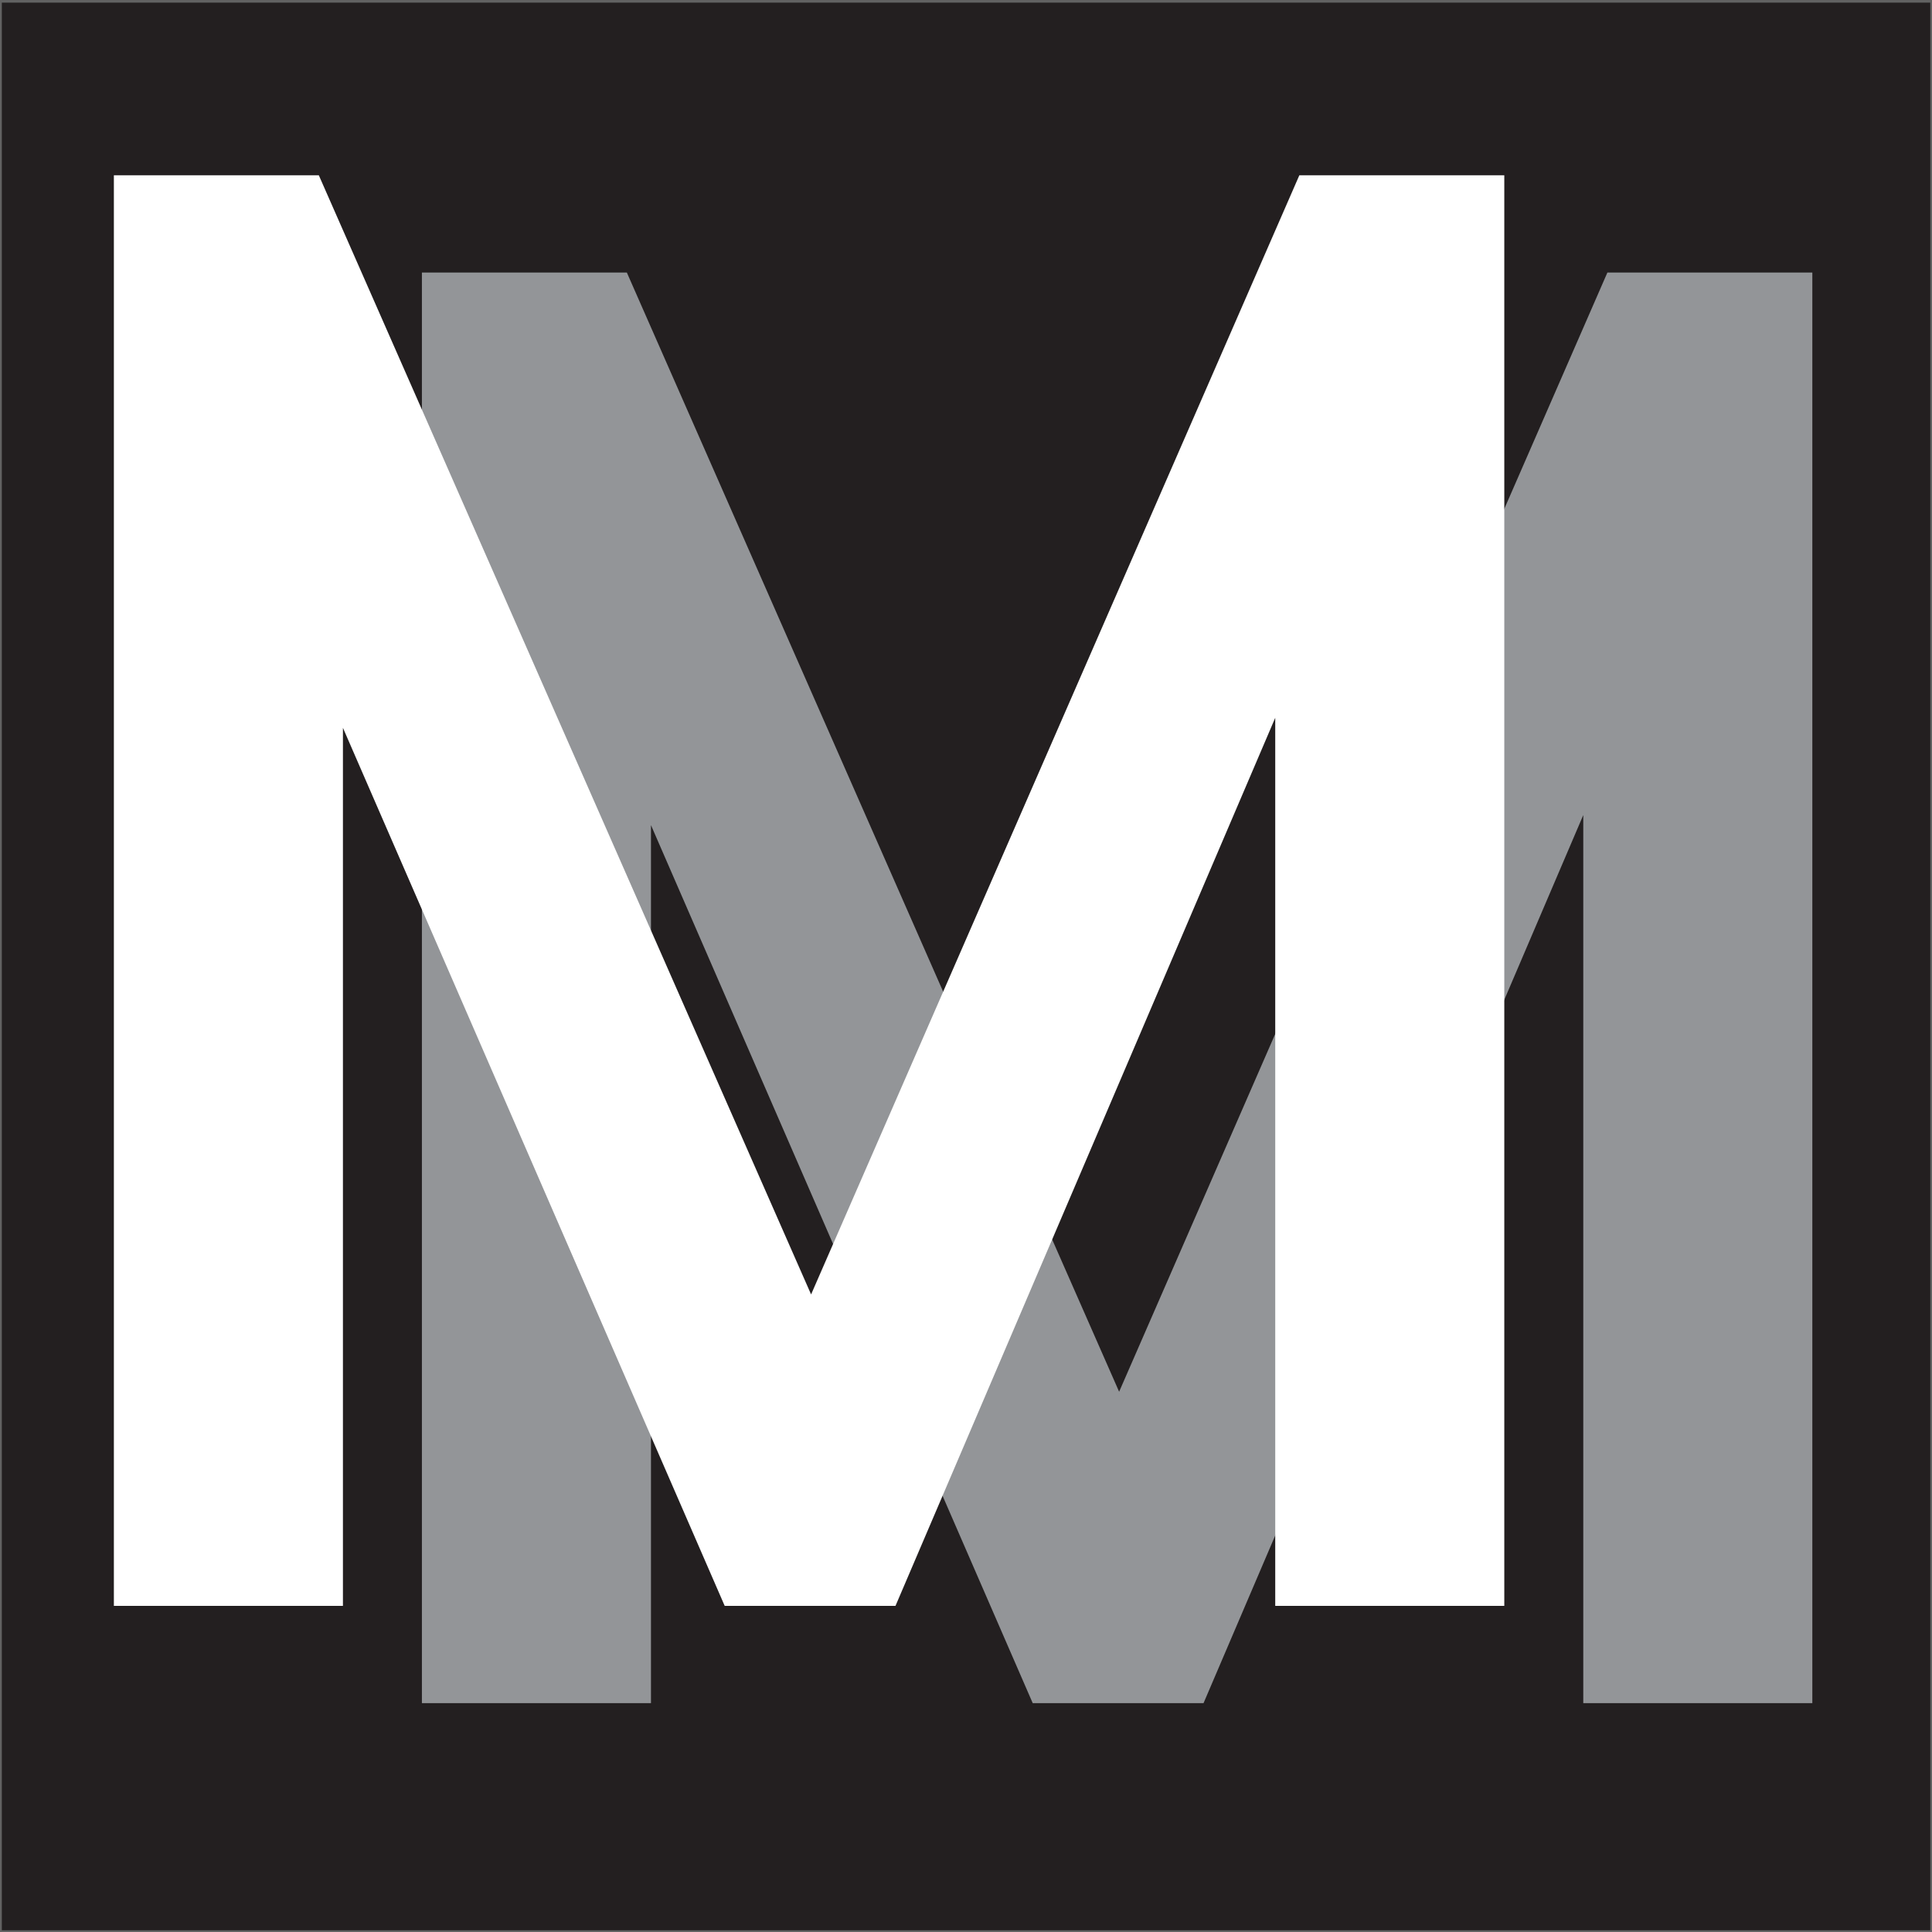 <?xml version="1.0" encoding="UTF-8"?>
<svg id="Layer_1" data-name="Layer 1" xmlns="http://www.w3.org/2000/svg" viewBox="0 0 500 500">
  <rect x="0" y="0" width="500" height="500" fill="#808080" stroke="none"/>
  <defs>
    <style>
      .cls-1 {
        fill: none;
      }

      .cls-2 {
        fill: #231f20;
        stroke: #626262;
        stroke-miterlimit: 10;
      }

      .cls-3 {
        fill: #fff;
      }

      .cls-4 {
        fill: #939598;
      }
    </style>
  </defs>
  <rect class="cls-2" x="-.03" y=".18" width="500.08" height="499.87"/>
  <g>
    <rect class="cls-1" x="68.11" y="58.07" width="483.97" height="483.8"/>
    <path class="cls-4" d="M415.99,70.54h53.04v370.24h-59.28v-229.84l-98.28,229.84h-44.2l-98.8-227.24v227.24h-59.28V70.54h53.04l127.4,289.64,126.36-289.64Z"/>
  </g>
  <g>
    <rect class="cls-1" x="-11.61" y="32.89" width="477.8" height="454.05"/>
    <path class="cls-3" d="M336.27,45.36h53.04v370.24h-59.28v-229.84l-98.28,229.84h-44.2l-98.8-227.24v227.24H29.47V45.36h53.04l127.4,289.64L336.27,45.36Z"/>
  </g>
</svg>